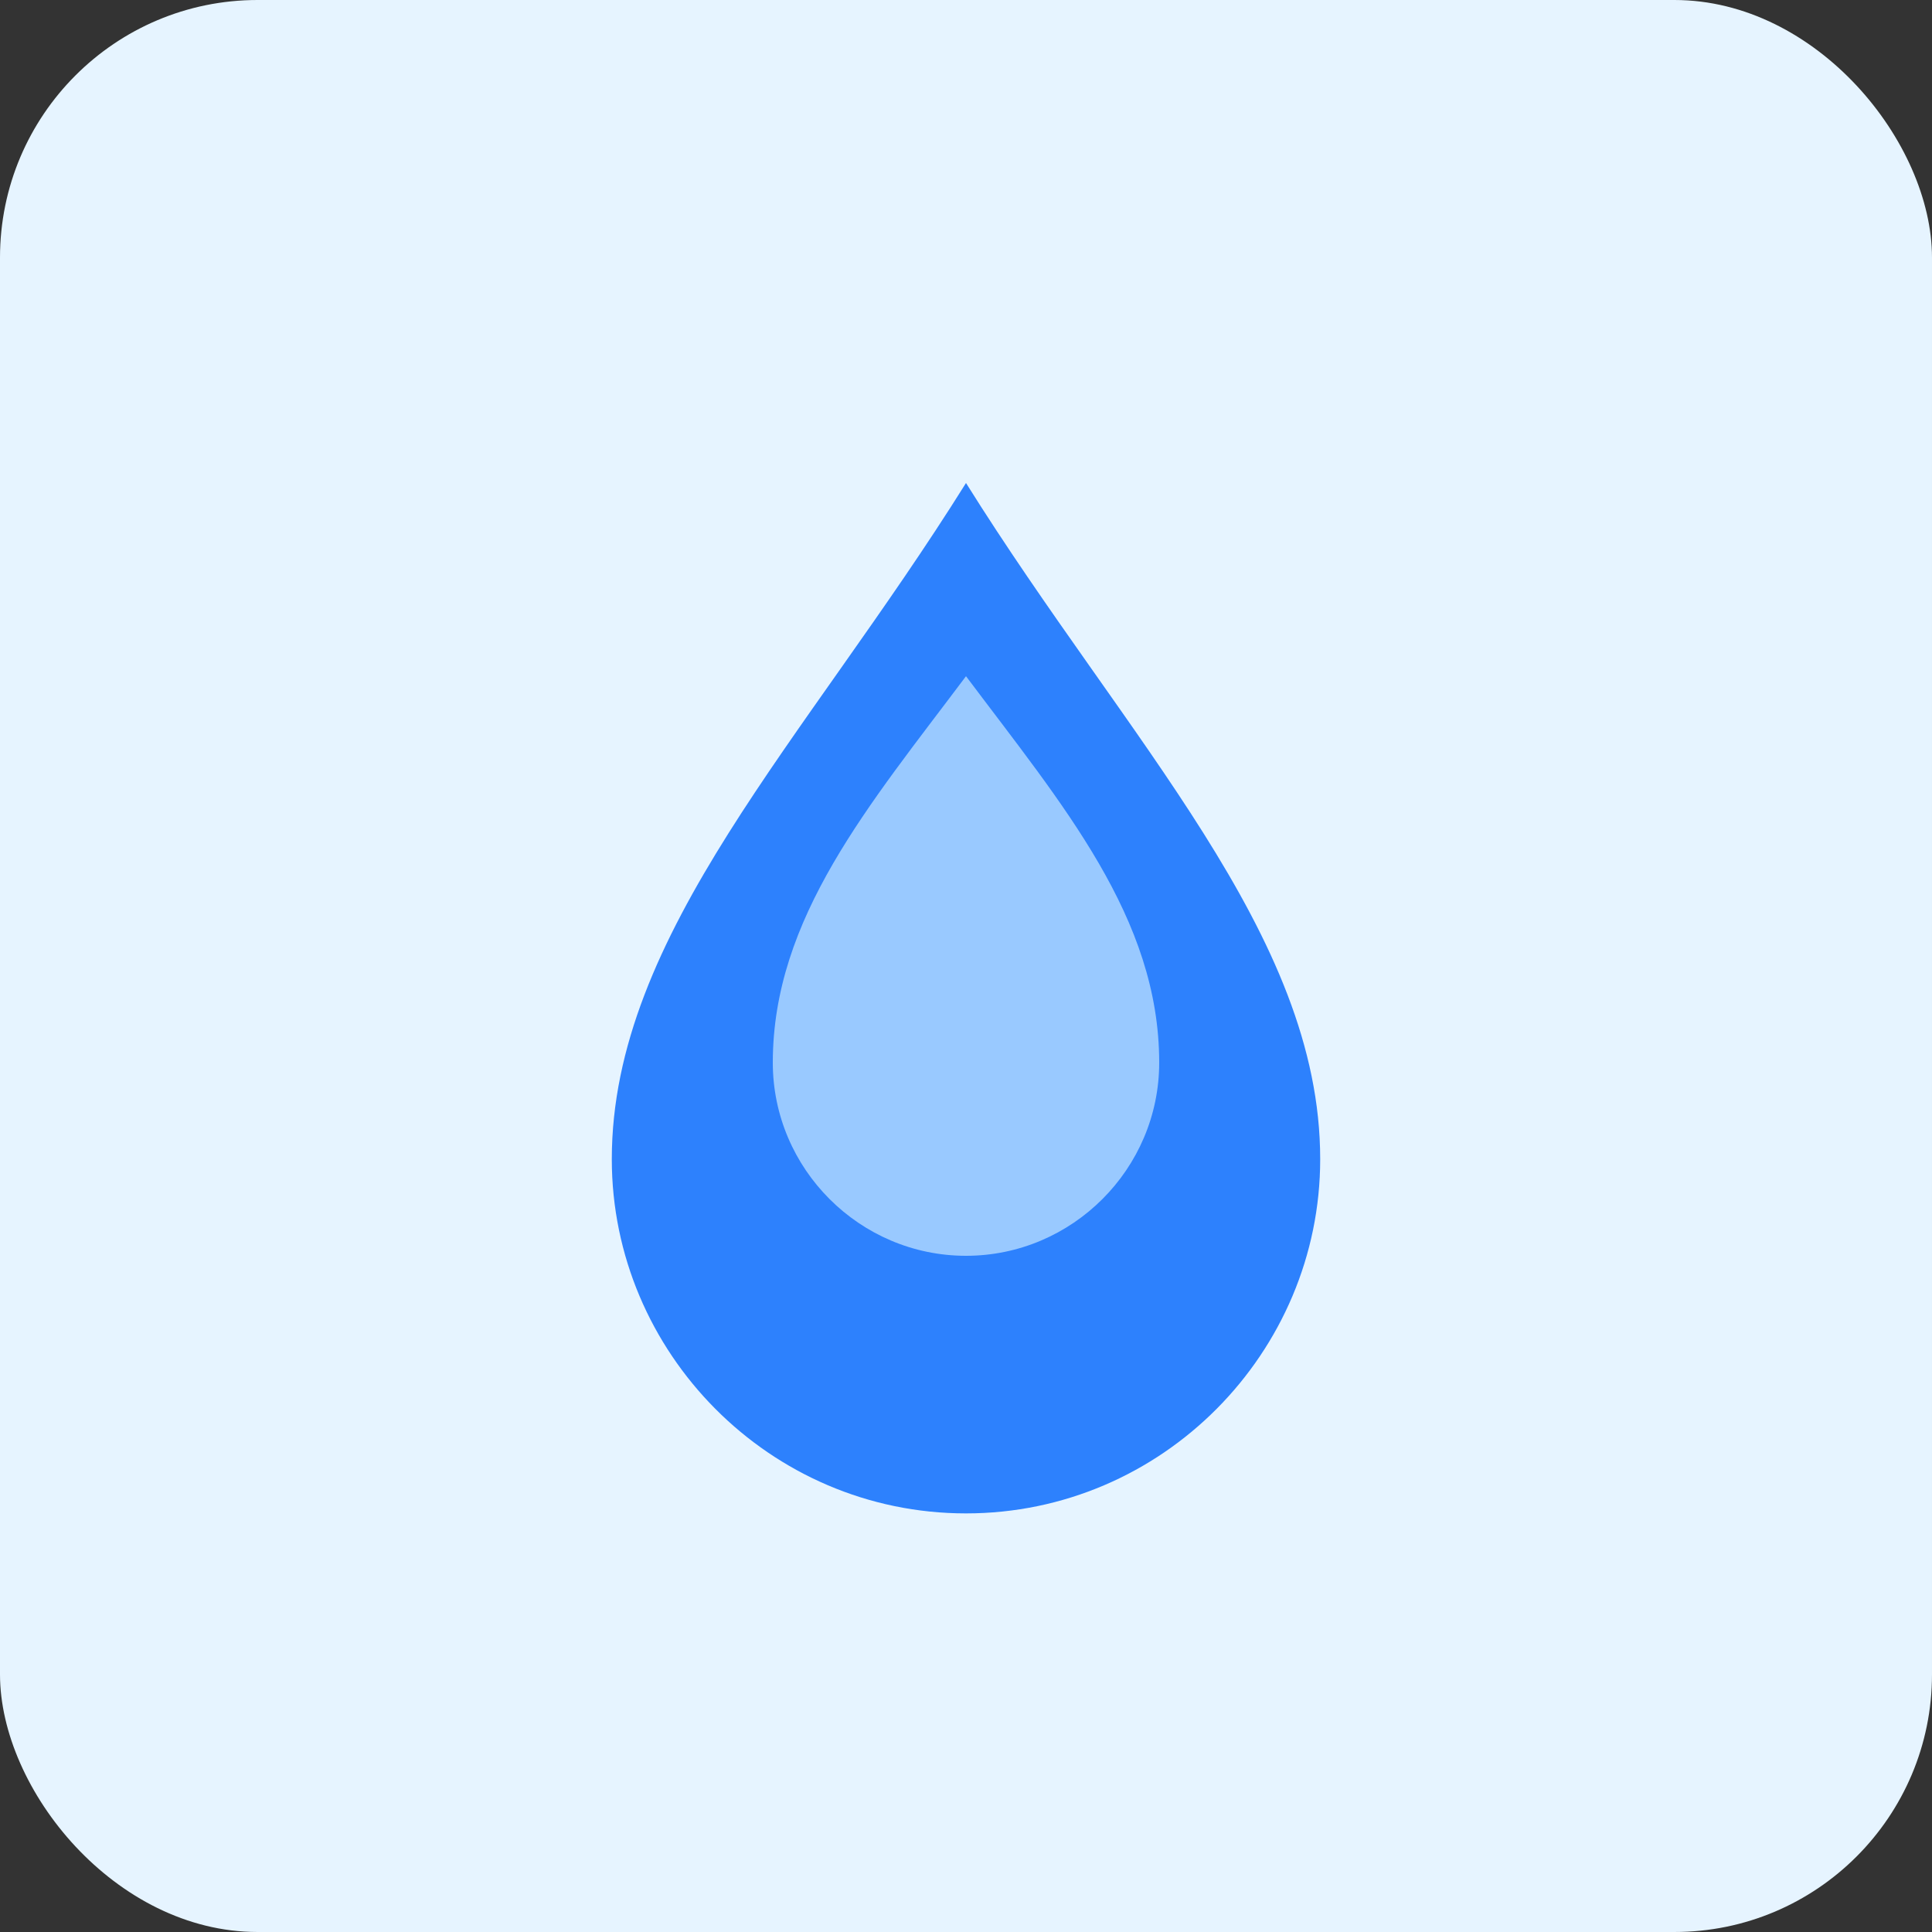 <svg width="120" height="120" viewBox="0 0 120 120" xmlns="http://www.w3.org/2000/svg" fill="none">
  <rect x="0" y="0" width="120" height="120" fill="#333333" stroke="none"/>
  <rect width="120" height="120" rx="16" fill="#E6F4FF"/>
  <path d="M60 30c10 16 22 28 22 42c0 12-9.8 22-22 22s-22-10-22-22c0-14 12-26 22-42z" fill="#0D6EFD" opacity="0.85"/>
  <path d="M60 42c6 8 12 15 12 24c0 6.6-5.4 12-12 12s-12-5.4-12-12c0-9 6-16 12-24z" fill="#99C9FF"/>
</svg>
